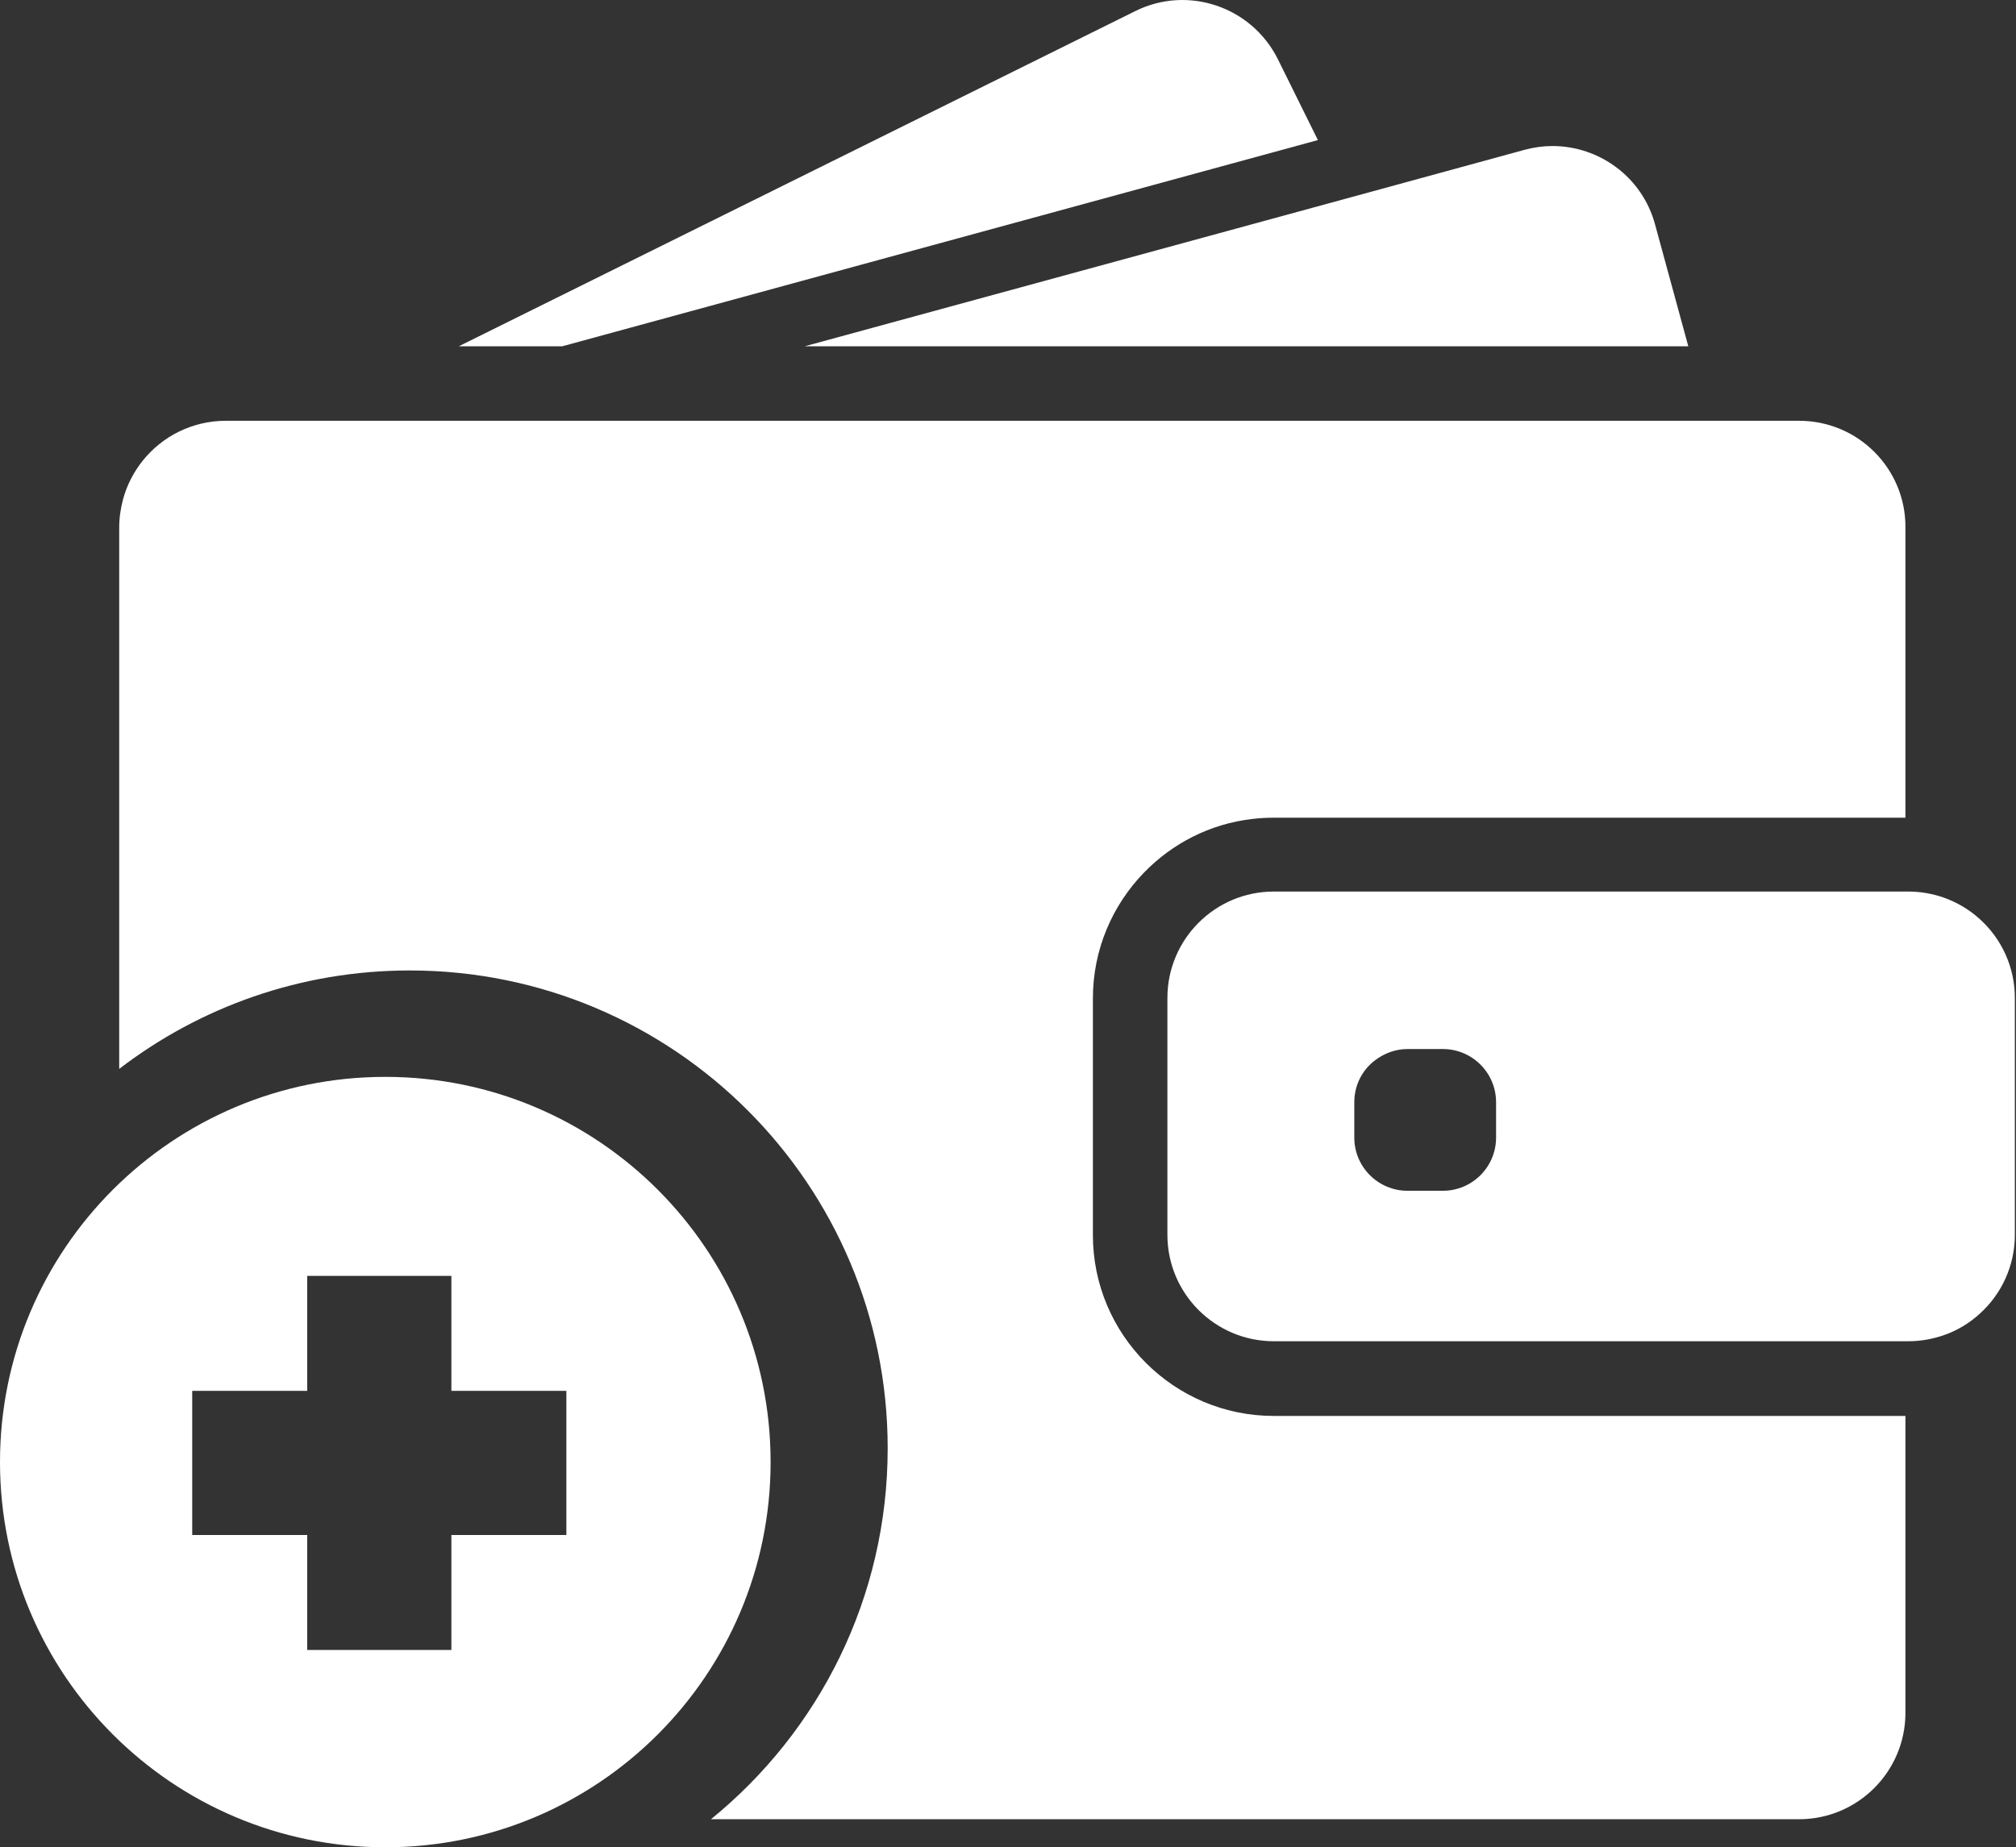 <svg width="659" height="604" viewBox="0 0 659 604" fill="none" xmlns="http://www.w3.org/2000/svg">
<rect x="0" y="0" width="659" height="604" fill="#333333" stroke="none"/>
<g clip-path="url(#clip0_480_59)">
<path d="M183.775 113.229L430.802 45.801L417.72 19.358C409.161 2.171 388.286 -4.927 371.098 3.632L149.956 113.229H183.775Z" fill="white"/>
<path d="M507.485 47.749C504.424 47.749 501.362 48.167 498.3 49.002L440.267 64.867L263.032 113.229H464.203H551.881L541.025 73.426C536.85 57.908 522.794 47.749 507.485 47.749Z" fill="white"/>
<path d="M647.282 300.622C643.803 297.421 639.697 294.986 635.105 293.385C631.555 292.203 627.798 291.507 623.832 291.507H622.927H622.231H611.446H572.547H416.398C397.192 291.507 381.606 307.093 381.606 326.3V343.626V354.411V365.197V403.747C381.606 422.953 397.192 438.54 416.398 438.54H622.927H623.832C627.798 438.54 631.556 437.844 635.105 436.661C639.697 435.13 643.803 432.625 647.282 429.424C654.241 423.092 658.624 413.907 658.624 403.748V326.3C658.624 316.139 654.241 306.953 647.282 300.622ZM489.045 371.947C489.045 381.55 481.252 389.343 471.649 389.343H460.098C450.495 389.343 442.701 381.55 442.701 371.947V360.396C442.701 354.829 445.276 349.888 449.382 346.756C452.374 344.46 456.062 342.999 460.098 342.999H463.02H471.649C481.252 342.999 489.045 350.792 489.045 360.396V371.947Z" fill="white"/>
<path fill-rule="evenodd" clip-rule="evenodd" d="M580.202 137.584H588.135C607.34 137.584 622.927 153.171 622.858 172.376V267.36H615.482H604.696H593.91H416.329C413.963 267.36 411.597 267.5 409.301 267.778C395.523 269.378 383.206 275.78 374.021 285.244C363.652 295.891 357.251 310.434 357.251 326.438V350.375V361.161V371.947V403.817C357.251 436.452 383.763 462.964 416.398 462.964H622.858V560.036C622.858 579.242 607.271 594.828 588.065 594.828H232.4C267.648 566.185 290.171 522.487 290.171 473.528C290.171 387.25 220.229 317.309 133.952 317.309C98.219 317.309 65.288 329.306 38.968 349.492V216.215V176.551V172.376C38.968 169.245 39.455 166.183 40.22 163.261C41.473 158.598 43.7 154.354 46.622 150.666C53.024 142.663 62.836 137.584 73.83 137.584H94.566H100.759H134.16H173.824H476.311H558.63H569.416H580.202Z" fill="white"/>
<path fill-rule="evenodd" clip-rule="evenodd" d="M251.899 478.051C251.899 547.611 195.509 604 125.949 604C56.389 604 0 547.611 0 478.051C0 408.491 56.389 352.101 125.949 352.101C195.509 352.101 251.899 408.491 251.899 478.051ZM100.423 417.18H147.549V454.768H185.137V501.894H147.549V539.483H100.423V501.894H62.834V454.768H100.423V417.18Z" fill="white"/>
</g>
<defs>
<clipPath id="clip0_480_59">
<rect width="659" height="604" fill="white"/>
</clipPath>
</defs>
</svg>
